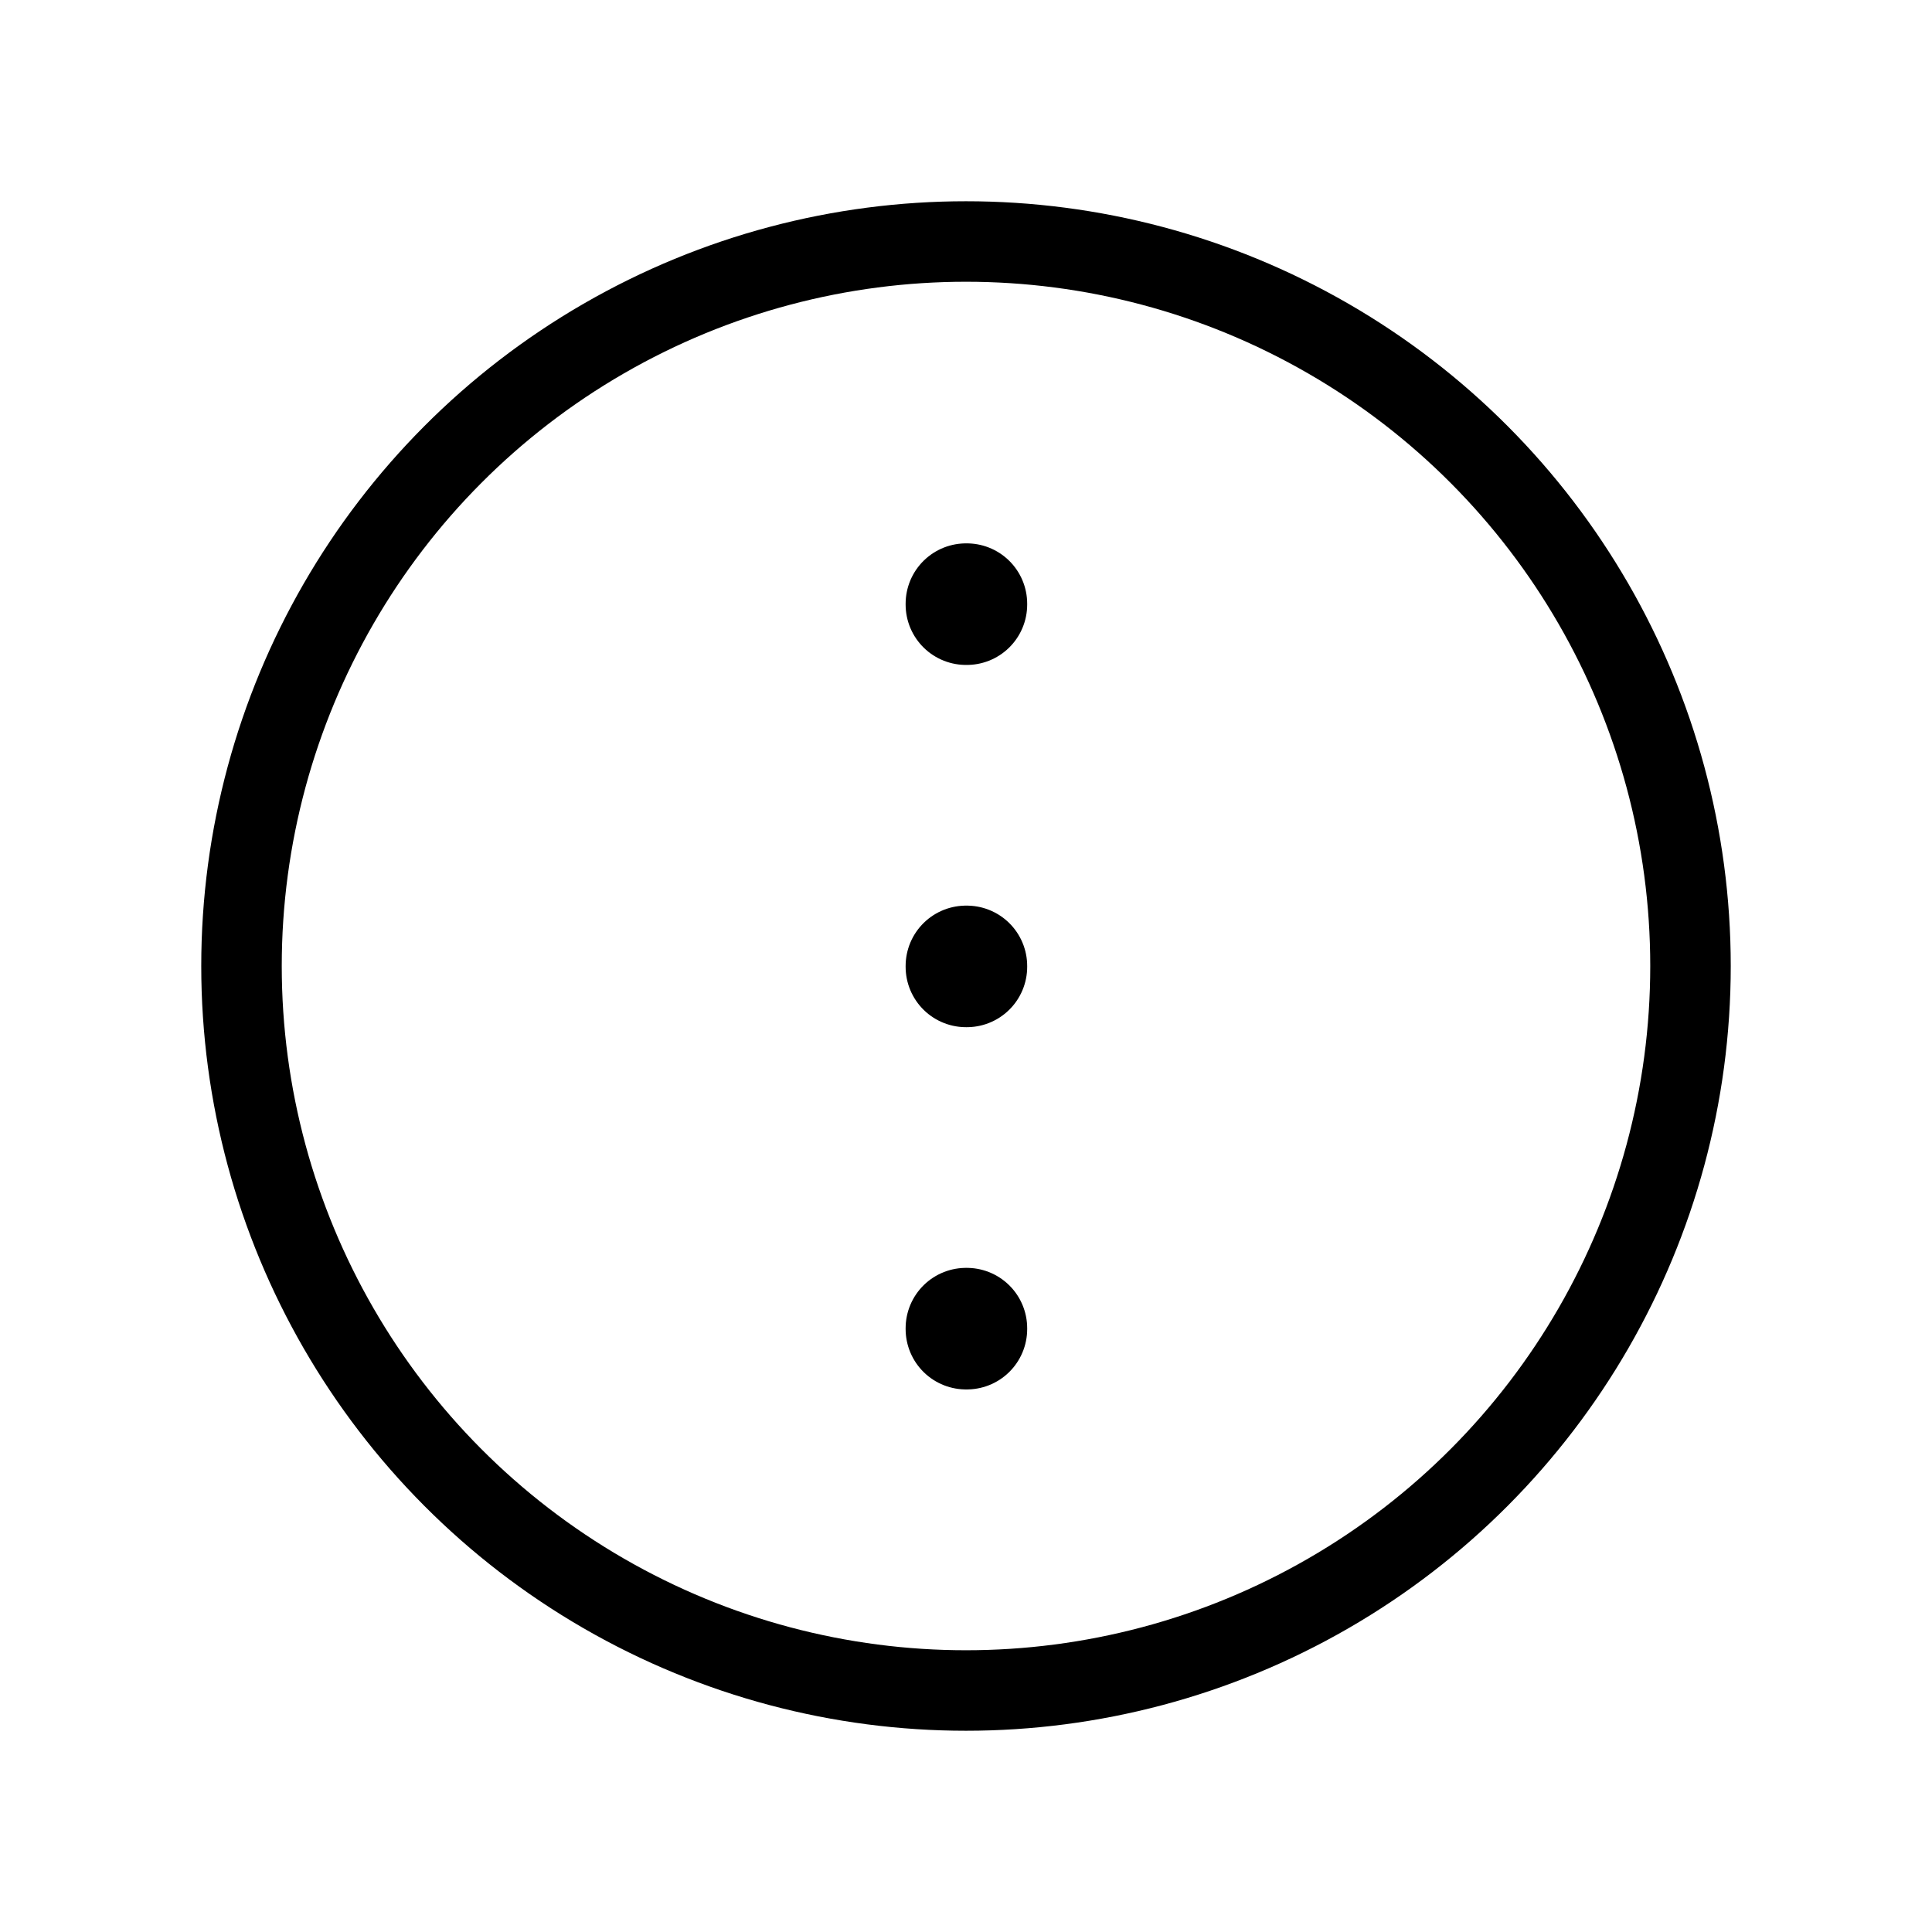 <svg width="24" height="24" viewBox="0 0 24 24" fill="none" xmlns="http://www.w3.org/2000/svg">
<g clip-path="url(#clip0_3_26544)">
<circle cx="12" cy="12" r="9" stroke="black" stroke-linecap="round" stroke-linejoin="round"/>
<rect x="12" y="12" width="0.01" height="0.01" stroke="black" stroke-width="1.5" stroke-linejoin="round"/>
<rect x="12" y="7.5" width="0.01" height="0.01" stroke="black" stroke-width="1.5" stroke-linejoin="round"/>
<rect x="12" y="16.5" width="0.01" height="0.01" stroke="black" stroke-width="1.5" stroke-linejoin="round"/>
</g>
<defs>
<clipPath id="clip0_3_26544">
<rect width="24" height="24" fill="white" transform="translate(0 0.001)"/>
</clipPath>
</defs>
</svg>
